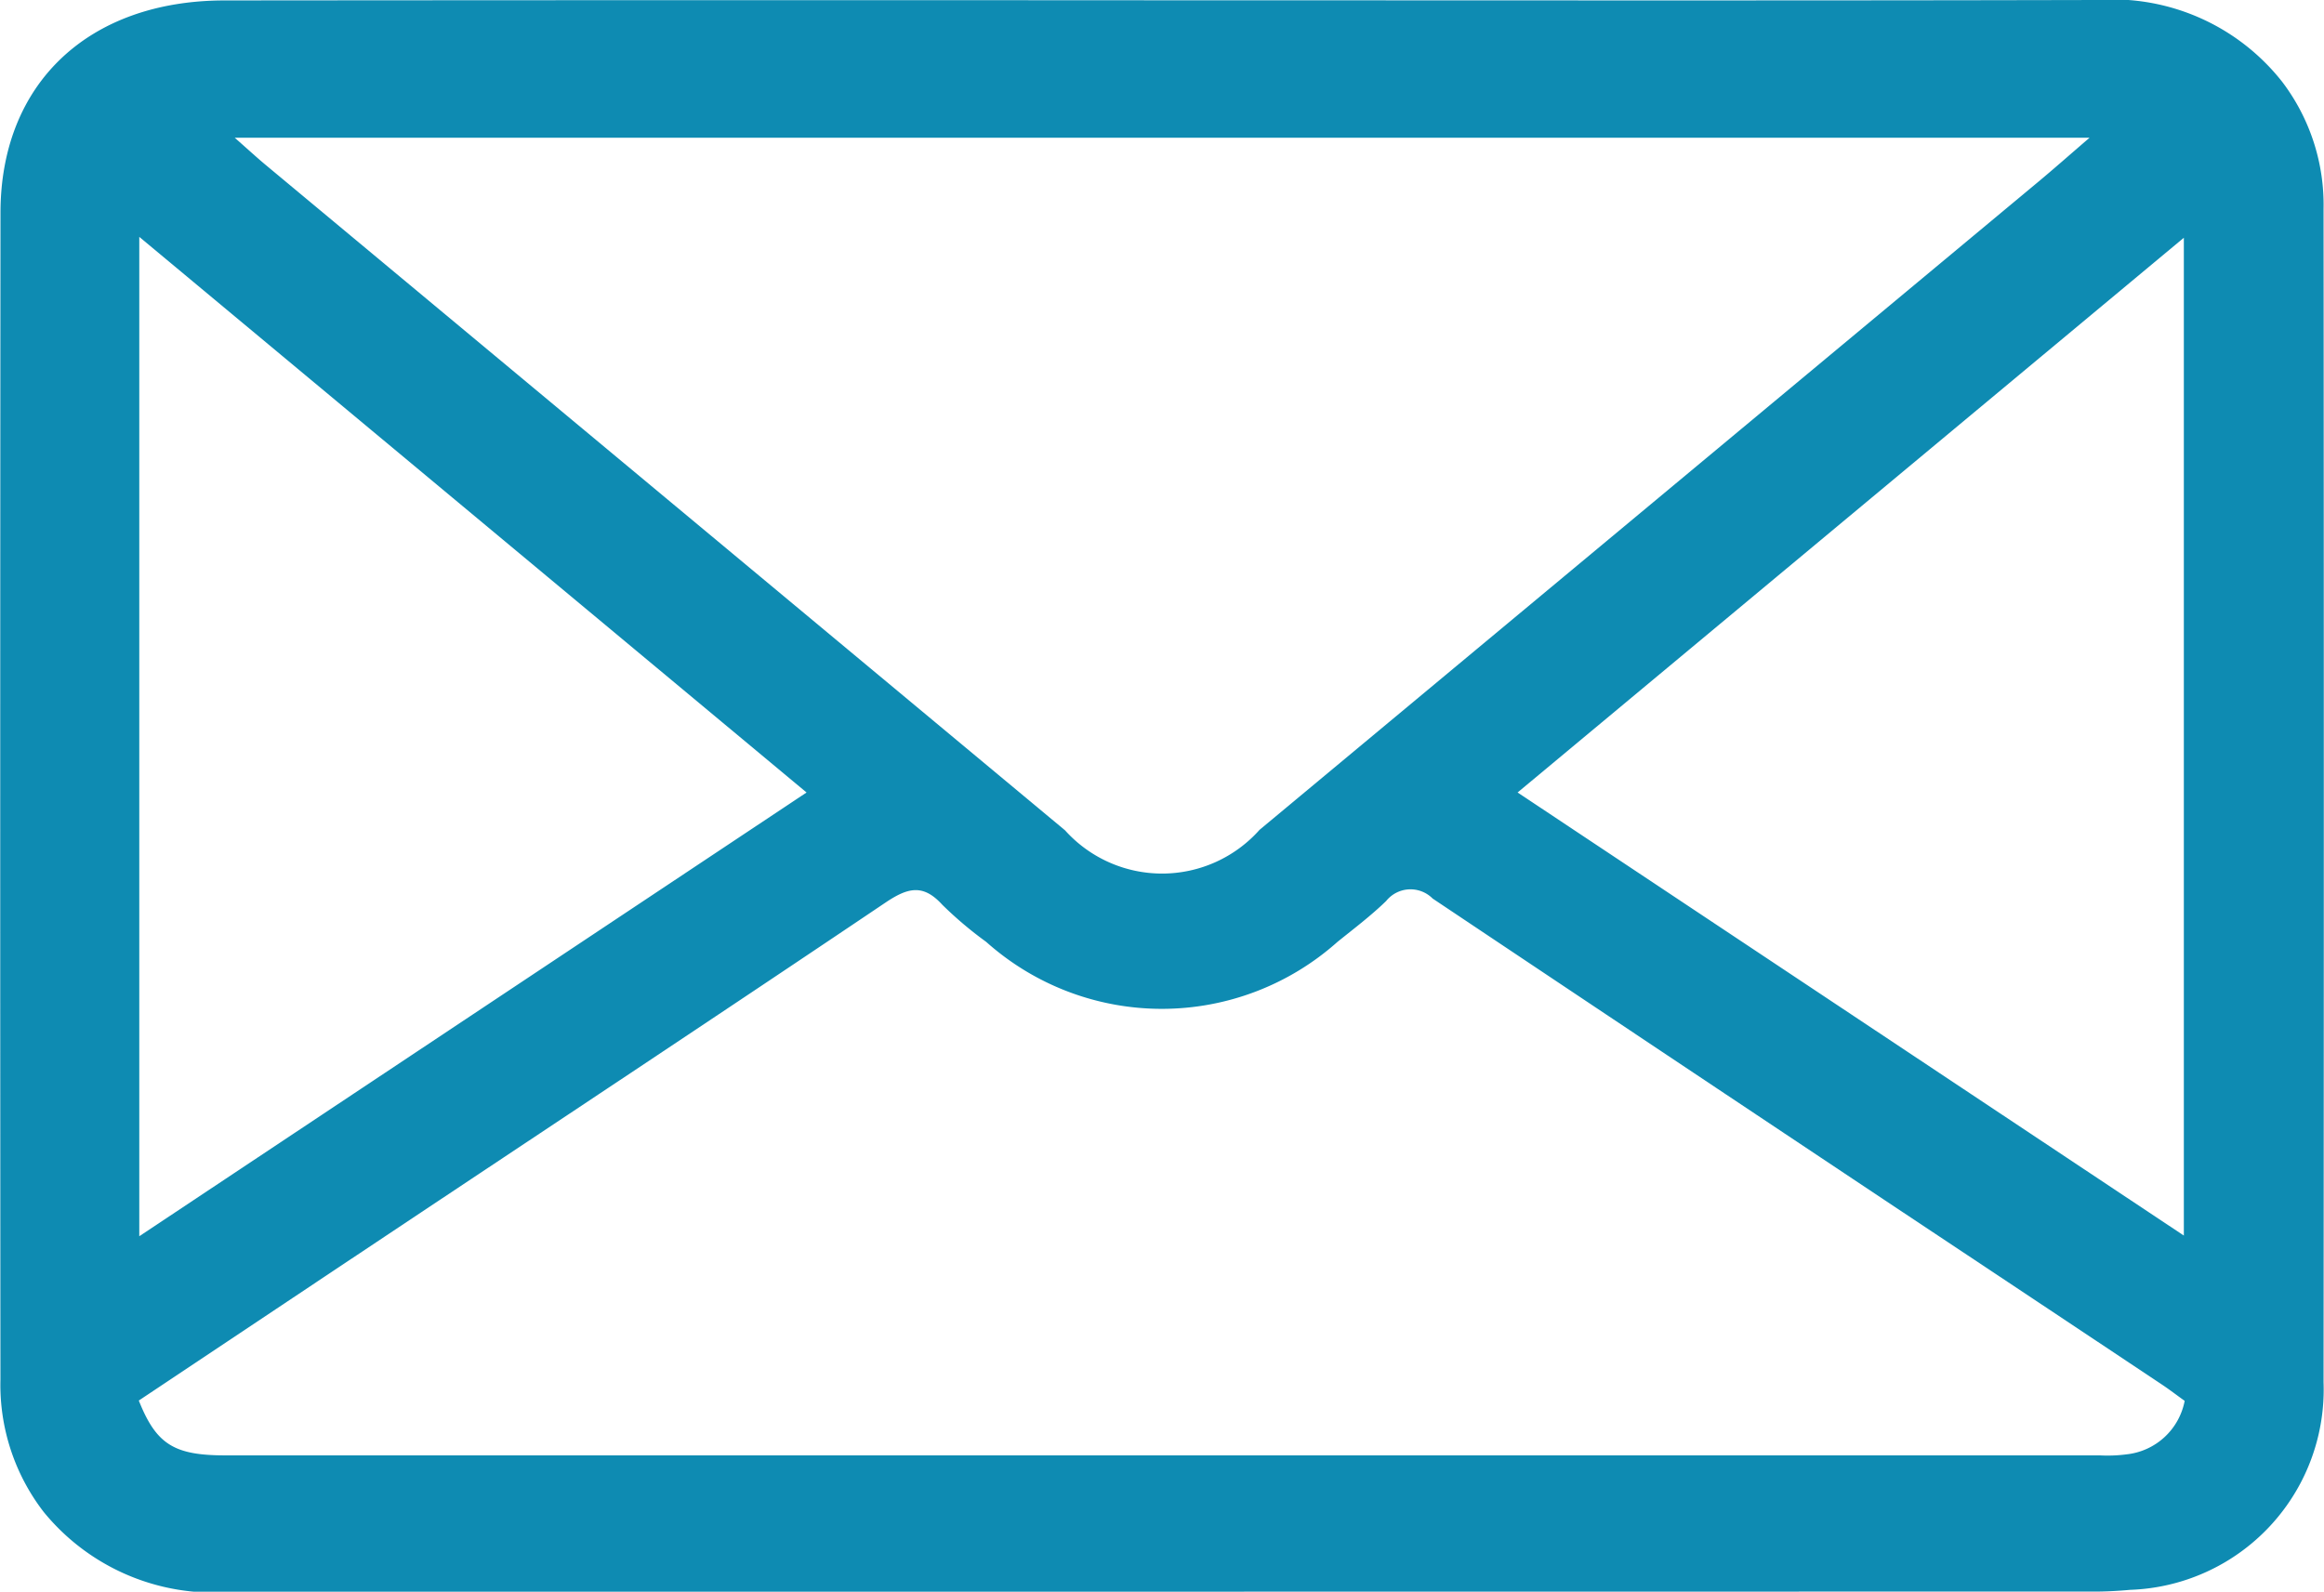 <svg id="Group_66" data-name="Group 66" xmlns="http://www.w3.org/2000/svg" xmlns:xlink="http://www.w3.org/1999/xlink" width="47.788" height="32.738" viewBox="0 0 47.788 32.738">
  <defs>
    <clipPath id="clip-path">
      <rect id="Rectangle_550" data-name="Rectangle 550" width="47.788" height="32.738" fill="#0e8bb2"/>
    </clipPath>
  </defs>
  <g id="Group_65" data-name="Group 65" clip-path="url(#clip-path)">
    <path id="Path_92" data-name="Path 92" d="M23.954.006C30.34.006,36.726.015,43.111,0A4.441,4.441,0,0,1,46.93,1.685,4.185,4.185,0,0,1,47.779,4.3q.01,12.066,0,24.133A4.122,4.122,0,0,1,43.8,32.7c-.247.023-.5.036-.744.036q-19.157,0-38.314.007A4.51,4.51,0,0,1,.9,31.1a4.277,4.277,0,0,1-.891-2.723Q0,16.37.01,4.366C.016,1.708,1.827.013,4.611.009Q14.283,0,23.954.006m-21.1,28.8c.358.9.724,1.128,1.774,1.128H43.172a3.056,3.056,0,0,0,.558-.021,1.365,1.365,0,0,0,1.193-1.1c-.173-.124-.319-.237-.473-.339q-2.663-1.774-5.327-3.544-4.835-3.219-9.664-6.449a.642.642,0,0,0-.956.051c-.309.3-.66.566-1,.84a5.424,5.424,0,0,1-7.225,0,7.934,7.934,0,0,1-.9-.761c-.39-.429-.7-.36-1.156-.056-3.487,2.348-6.993,4.668-10.492,7C6.114,26.631,4.5,27.71,2.852,28.808M4.827,2.833c.281.248.459.412.644.566Q13.687,10.24,21.9,17.078a2.683,2.683,0,0,0,4-.01q8-6.658,16-13.318c.326-.271.643-.552,1.067-.917ZM2.864,4.872V25.427L16.585,16.3,2.864,4.872M31.206,16.3l13.7,9.113V4.89L31.206,16.3" transform="translate(0 0)" fill="#0e8bb2"/>
  </g>
</svg>
